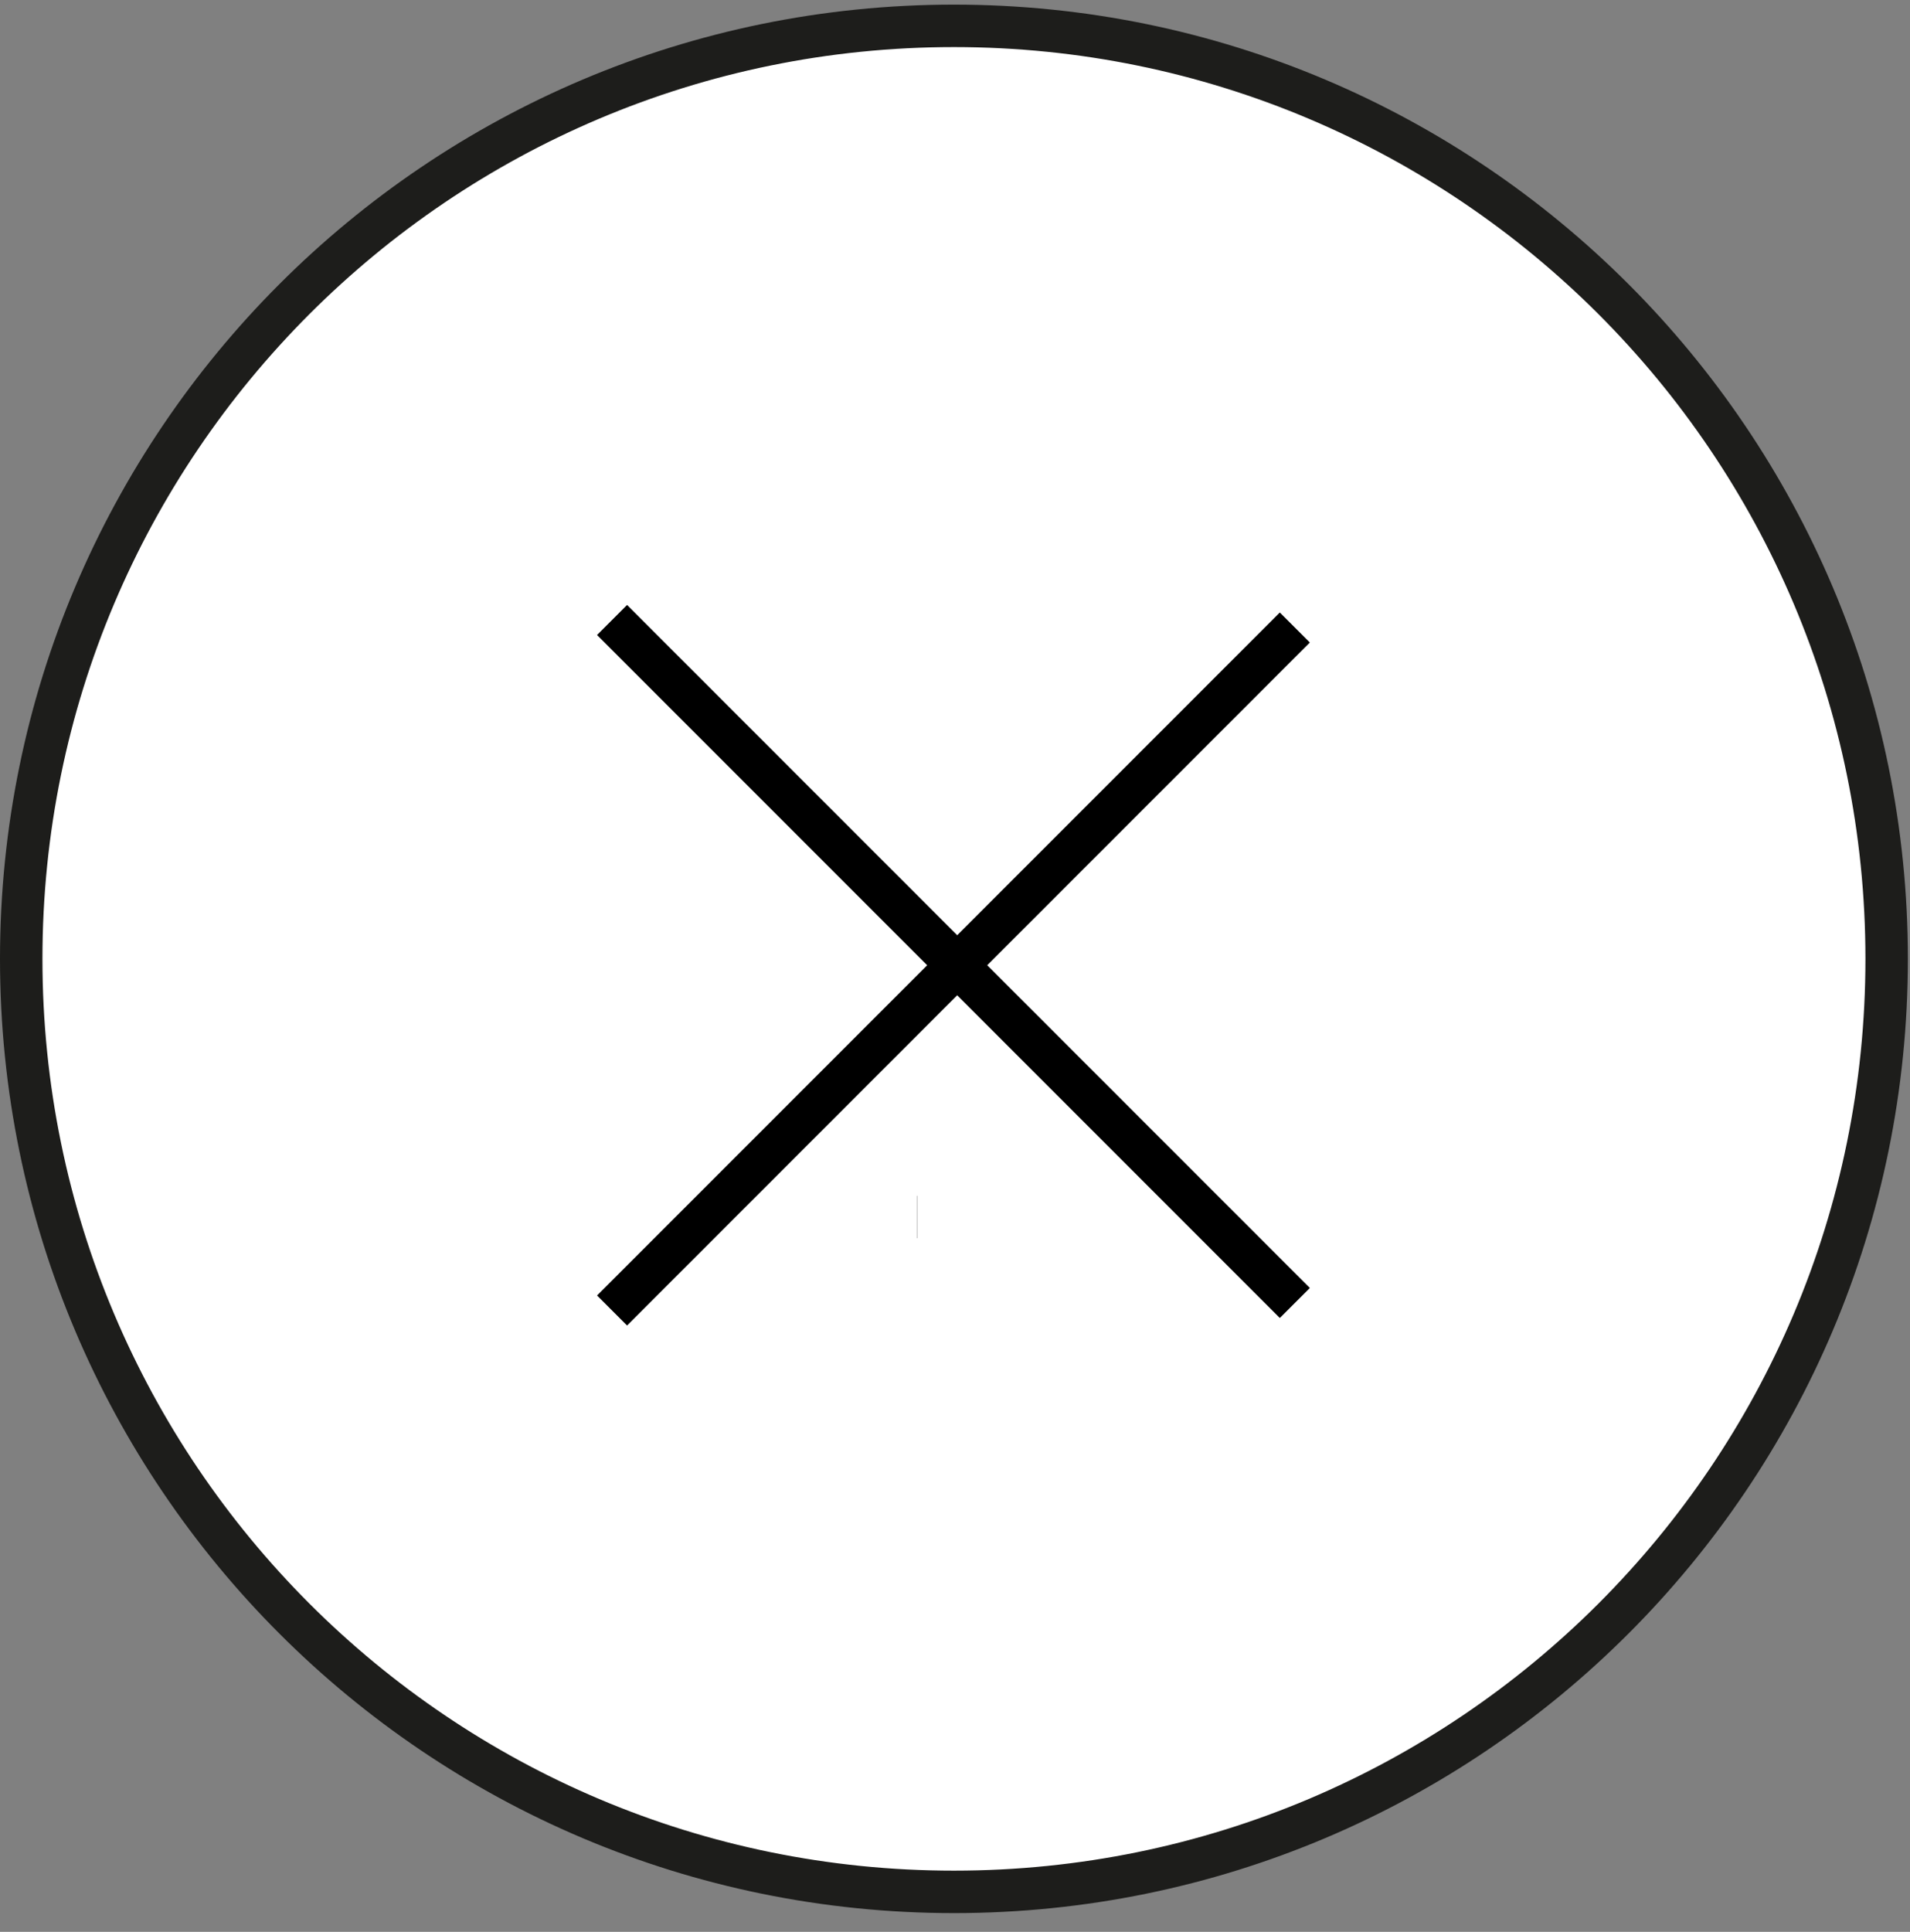 <svg width="90" height="91" viewBox="0 0 90 91" fill="none" xmlns="http://www.w3.org/2000/svg">
<rect x="0" y="0" width="90" height="91" fill="#808080" stroke="none"/>
<path d="M44.95 89.118C69.223 89.118 88.9 69.441 88.9 45.168C88.9 20.895 69.223 1.218 44.95 1.218C20.677 1.218 1 20.895 1 45.168C1 69.441 20.677 89.118 44.95 89.118Z" fill="white" stroke="#1D1D1B" stroke-width="2" stroke-miterlimit="10"/>
<path d="M43.221 57.328H43.231" stroke="#1D1D1B" stroke-width="2" stroke-miterlimit="10"/>
<path d="M28.84 29.205L61.013 61.378" stroke="black" stroke-width="2"/>
<path d="M28.84 61.732L61.013 29.559" stroke="black" stroke-width="2"/>
</svg>
